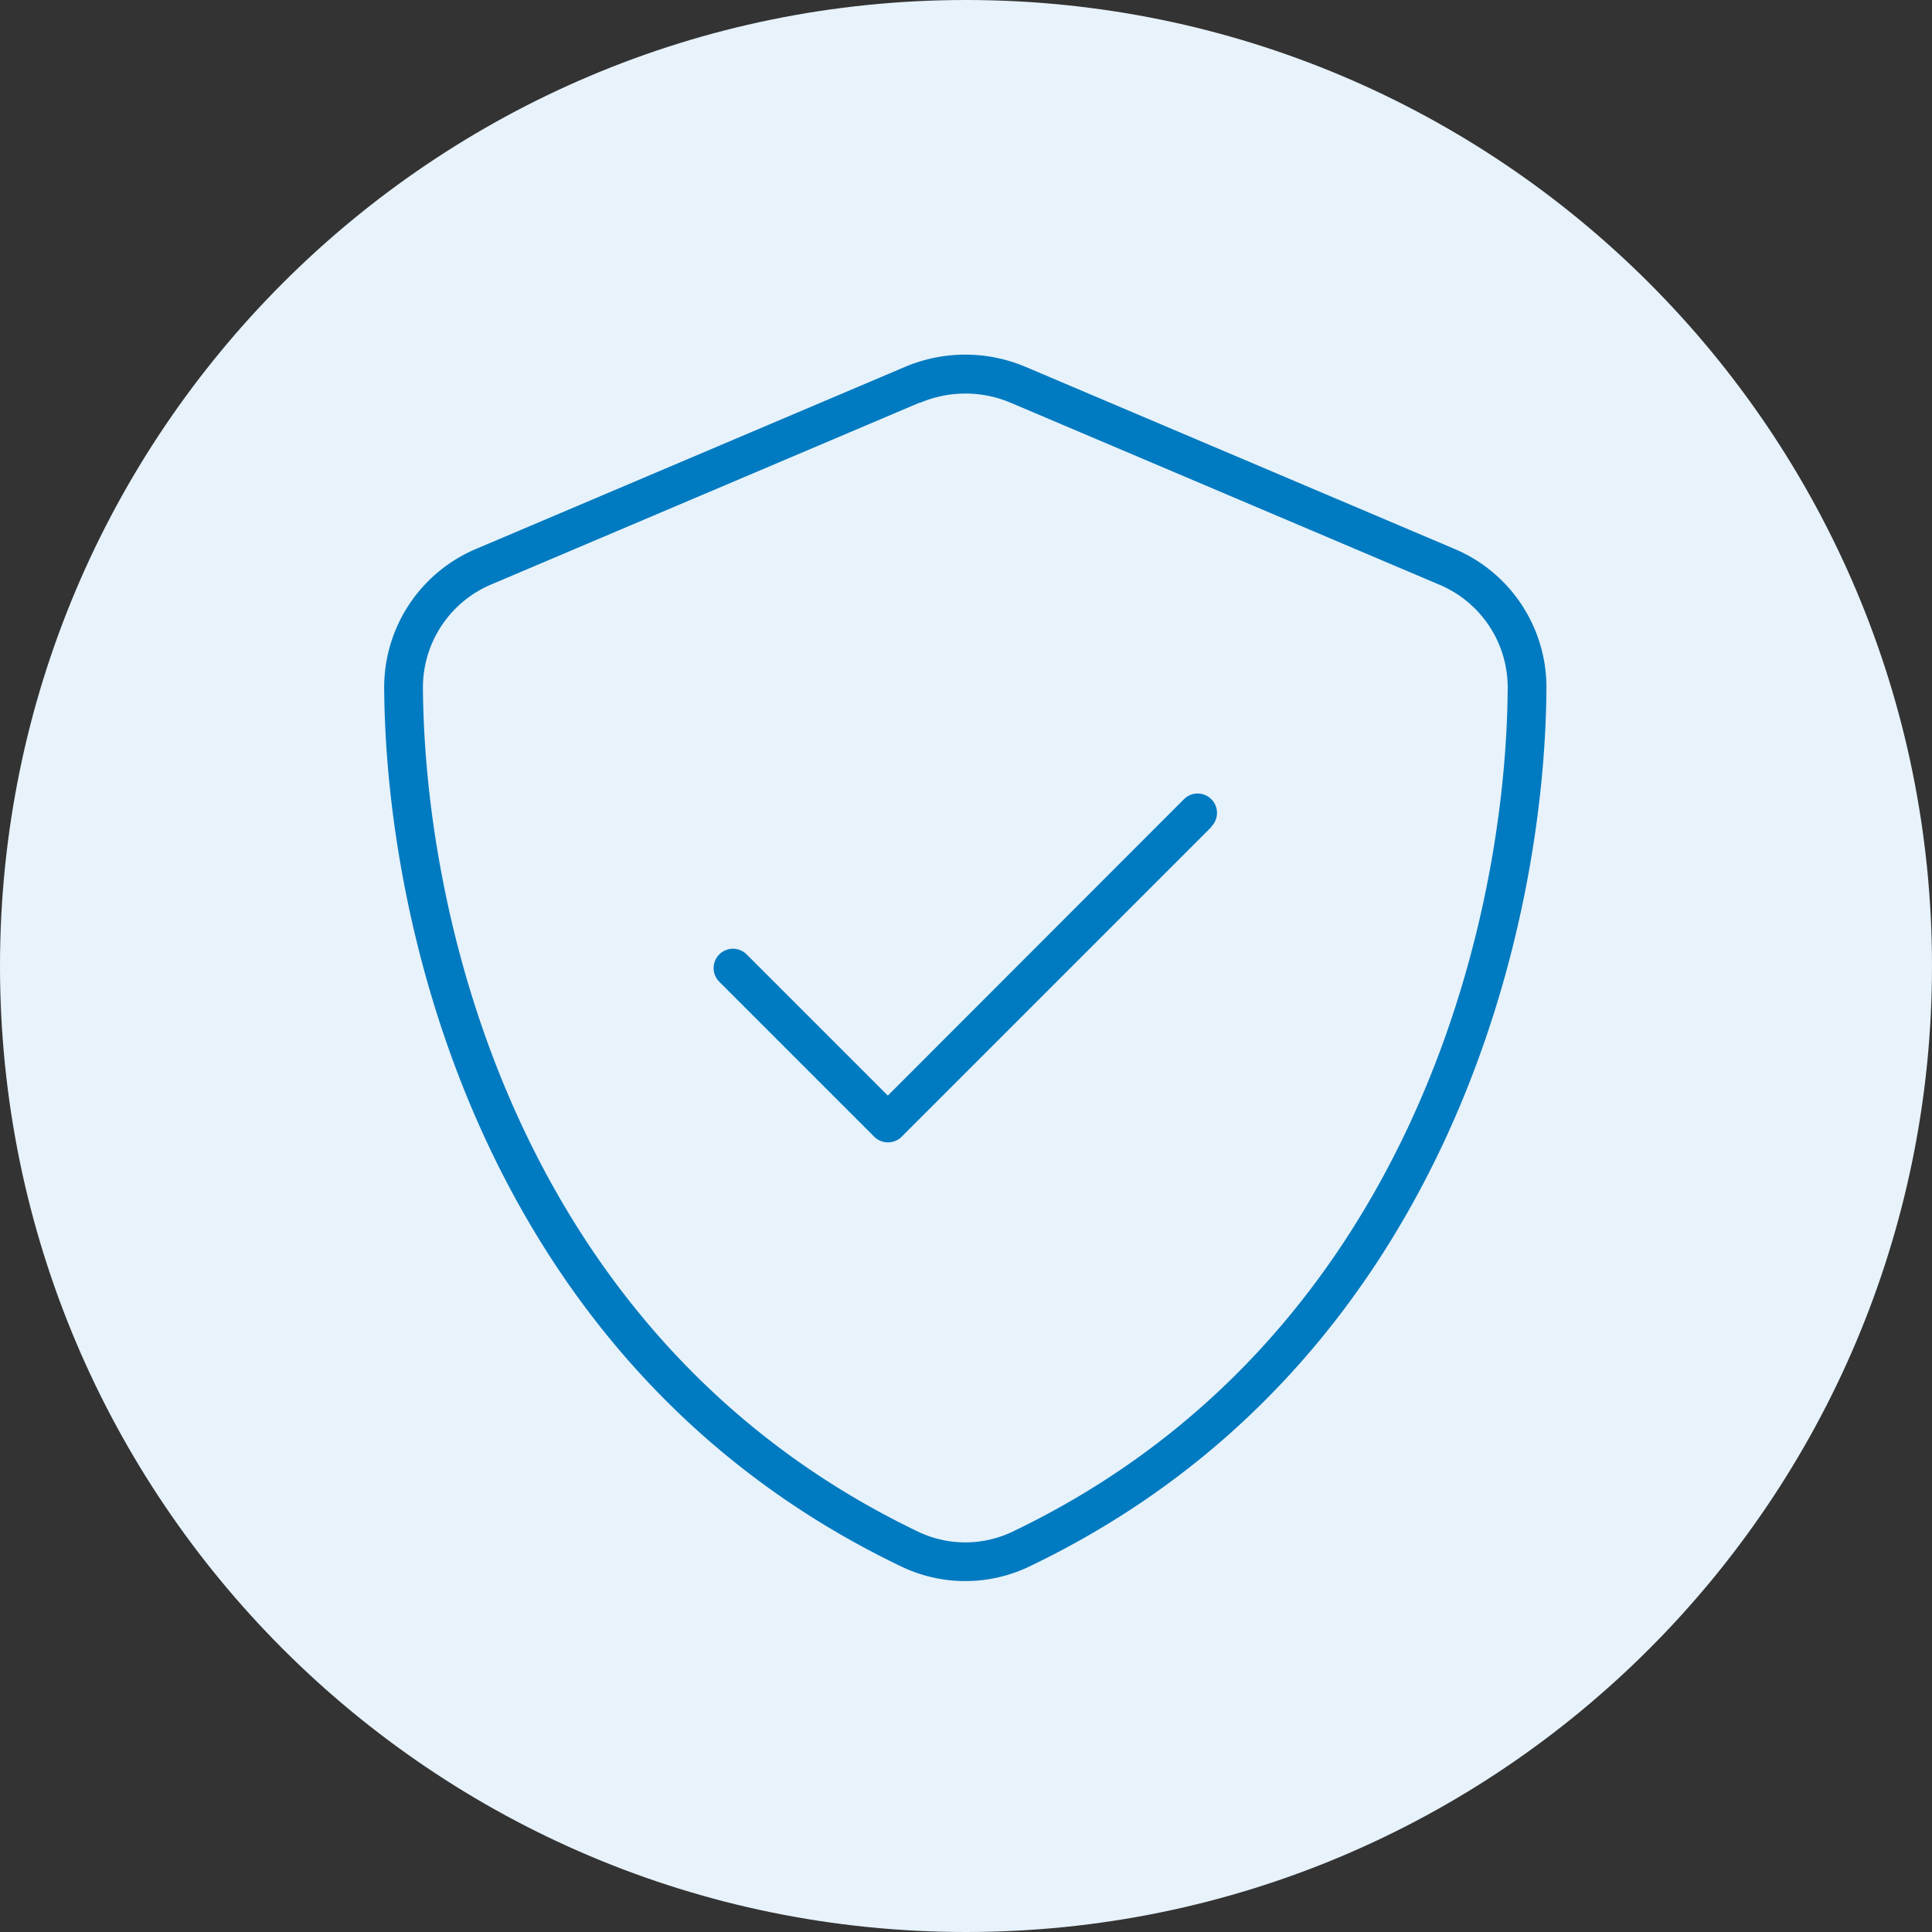<?xml version="1.0" encoding="utf-8"?><svg xmlns="http://www.w3.org/2000/svg" width="523" height="523" viewBox="0 0 523 523">
  <rect x="0" y="0" width="523" height="523" fill="#333333" stroke="none"/>
  <g id="Group_4" data-name="Group 4" transform="translate(-1871 -53)">
    <path id="Path_1" data-name="Path 1" d="M261.5,0C405.922,0,523,117.078,523,261.5S405.922,523,261.5,523,0,405.922,0,261.5,117.078,0,261.5,0Z" transform="translate(1871 53)" fill="#e7f2fa"/>
    <path id="shield-check-thin" d="M161.057,15.744a31.376,31.376,0,0,1,24.58,0L301.461,64.9A30.2,30.2,0,0,1,320.142,92.7c-.328,63.319-26.416,177.11-134.045,228.631a29.614,29.614,0,0,1-25.564,0C52.9,269.742,26.815,155.951,26.488,92.632A30.269,30.269,0,0,1,45.169,64.839L160.992,15.678Zm28.644-9.7a41.836,41.836,0,0,0-32.774,0L41.1,55.2A40.69,40.69,0,0,0,16,92.7c.328,65.024,27.071,183.993,140.01,238.07a40.037,40.037,0,0,0,34.609,0C303.624,276.69,330.3,157.721,330.63,92.7a40.69,40.69,0,0,0-25.1-37.493Zm50.21,124.41a5.237,5.237,0,1,0-7.407-7.407l-80.165,80.231-38.214-38.214a5.237,5.237,0,0,0-7.407,7.407l41.951,41.951a5.262,5.262,0,0,0,7.407,0l83.9-83.9Z" transform="translate(1959 146.3)" fill="#007ac0"/>
  </g>
</svg>
